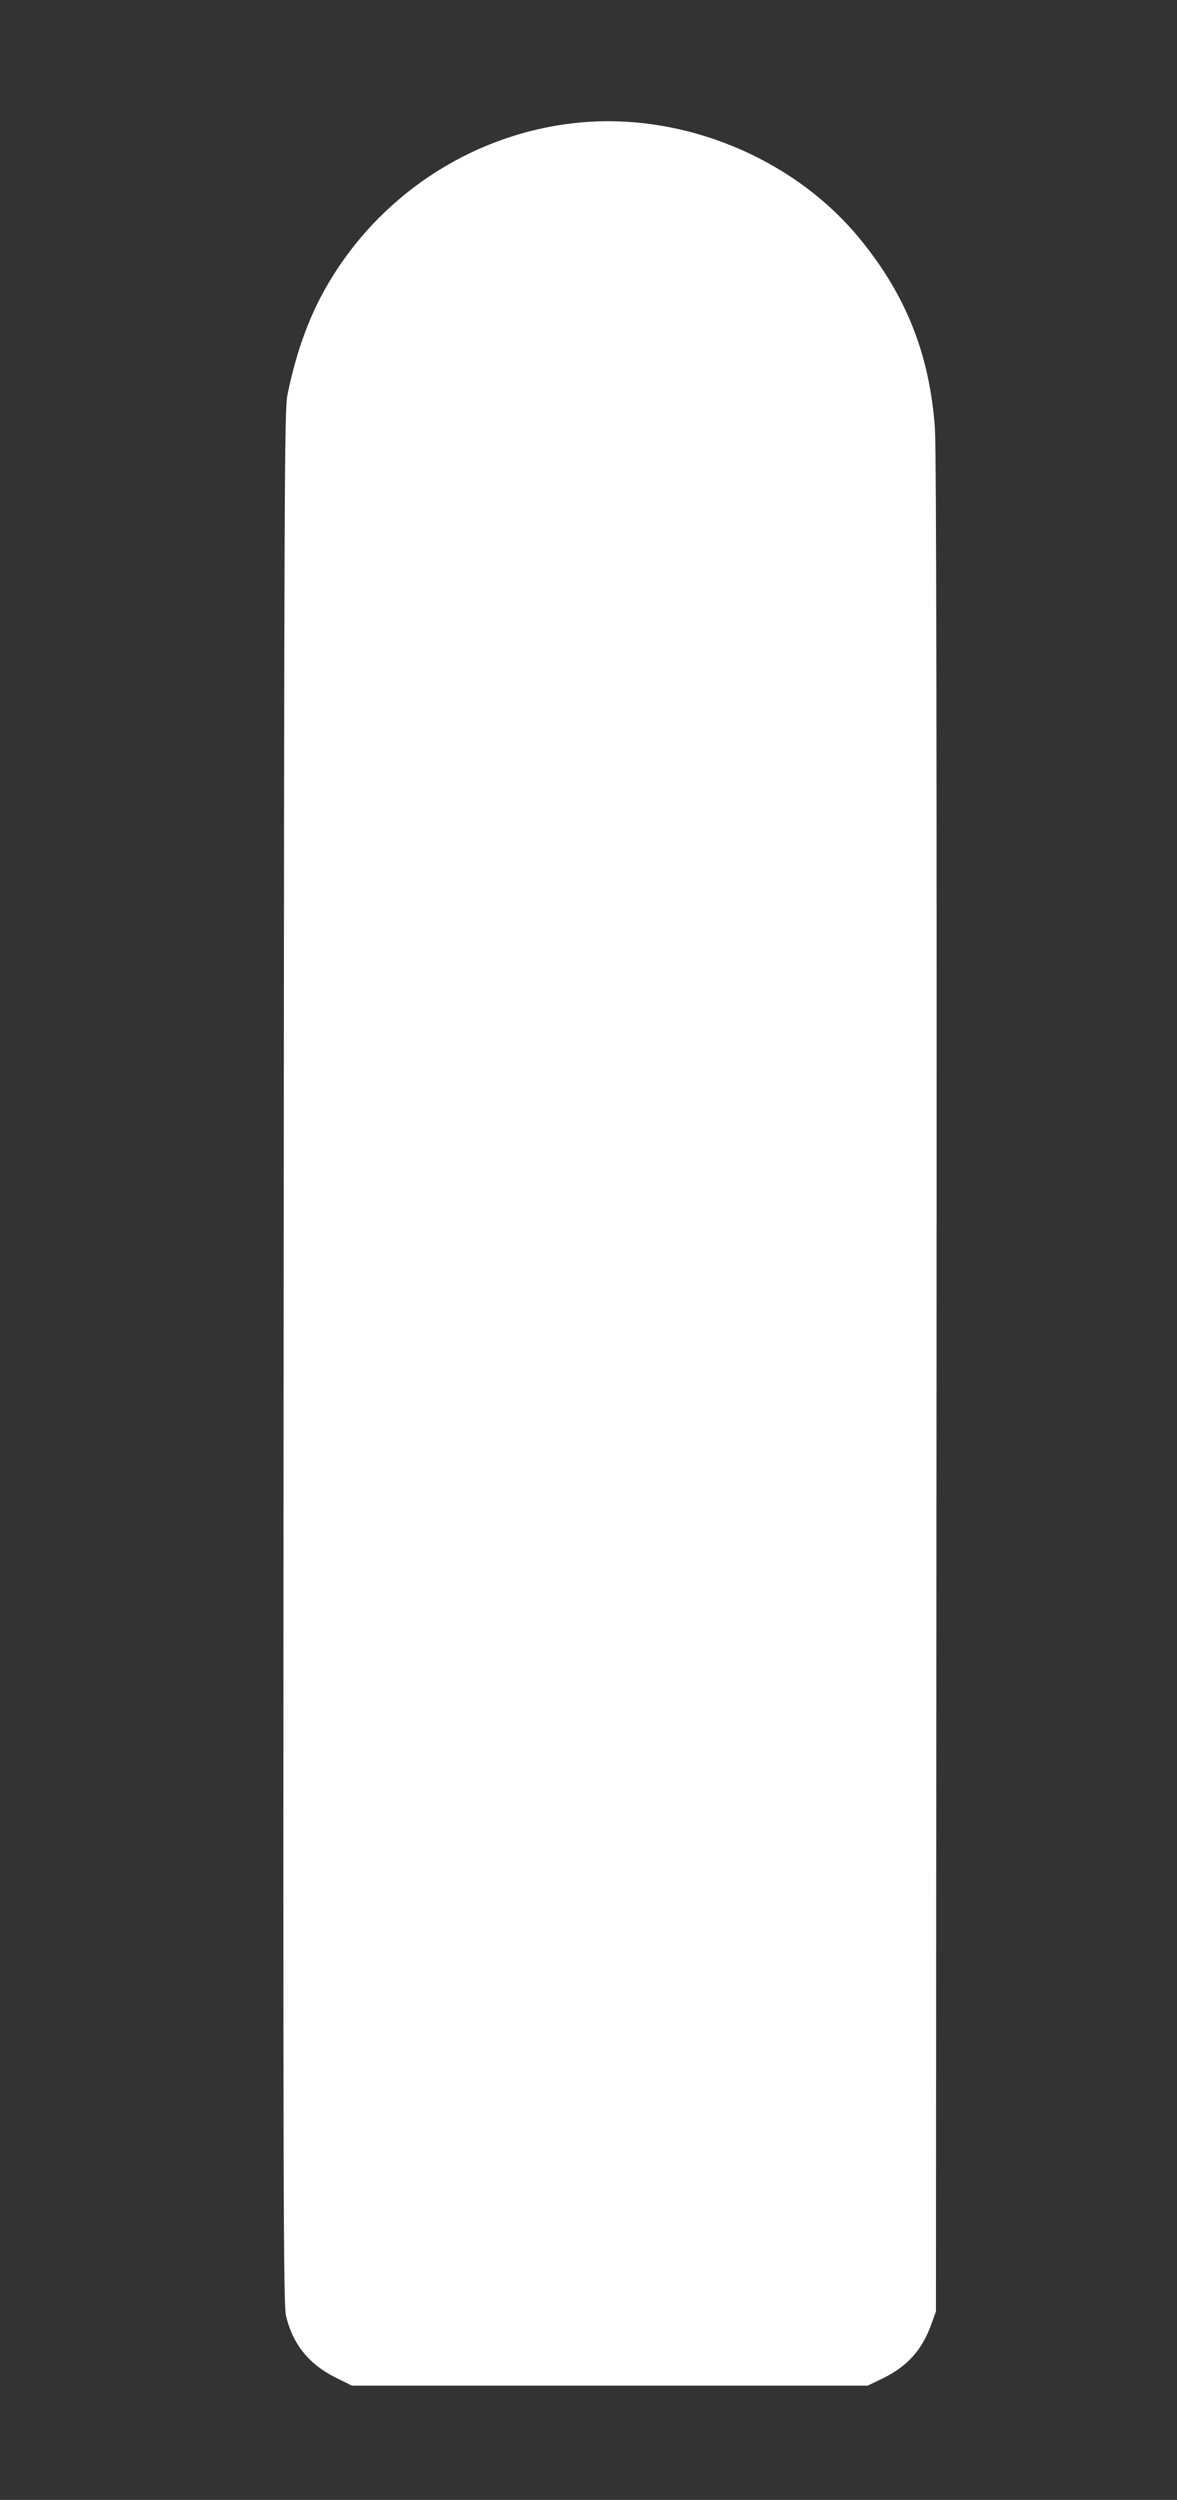 <?xml version="1.0" standalone="no"?>
<!DOCTYPE svg PUBLIC "-//W3C//DTD SVG 20010904//EN"
 "http://www.w3.org/TR/2001/REC-SVG-20010904/DTD/svg10.dtd">
<svg version="1.0" xmlns="http://www.w3.org/2000/svg"
 width="603pt" height="1280pt" viewBox="0 0 603 1280"
 preserveAspectRatio="xMidYMid meet">
<rect x="0" y="0" width="603" height="1280" fill="#333333" stroke="none"/>
<g transform="translate(0,1280) scale(0.1,-0.1)"
fill="#ffffff" stroke="none">
<path d="M2975 12173 c-526 -48 -1003 -347 -1281 -804 -103 -169 -173 -356
-221 -589 -16 -80 -17 -376 -20 -4928 -3 -4276 -1 -4850 12 -4908 33 -144 117
-249 253 -317 l85 -42 1321 0 1321 0 75 36 c128 62 204 146 252 280 l23 64 3
4745 c2 3138 -1 4794 -8 4891 -26 385 -150 694 -393 986 -337 405 -893 634
-1422 586z"/>
</g>
</svg>
